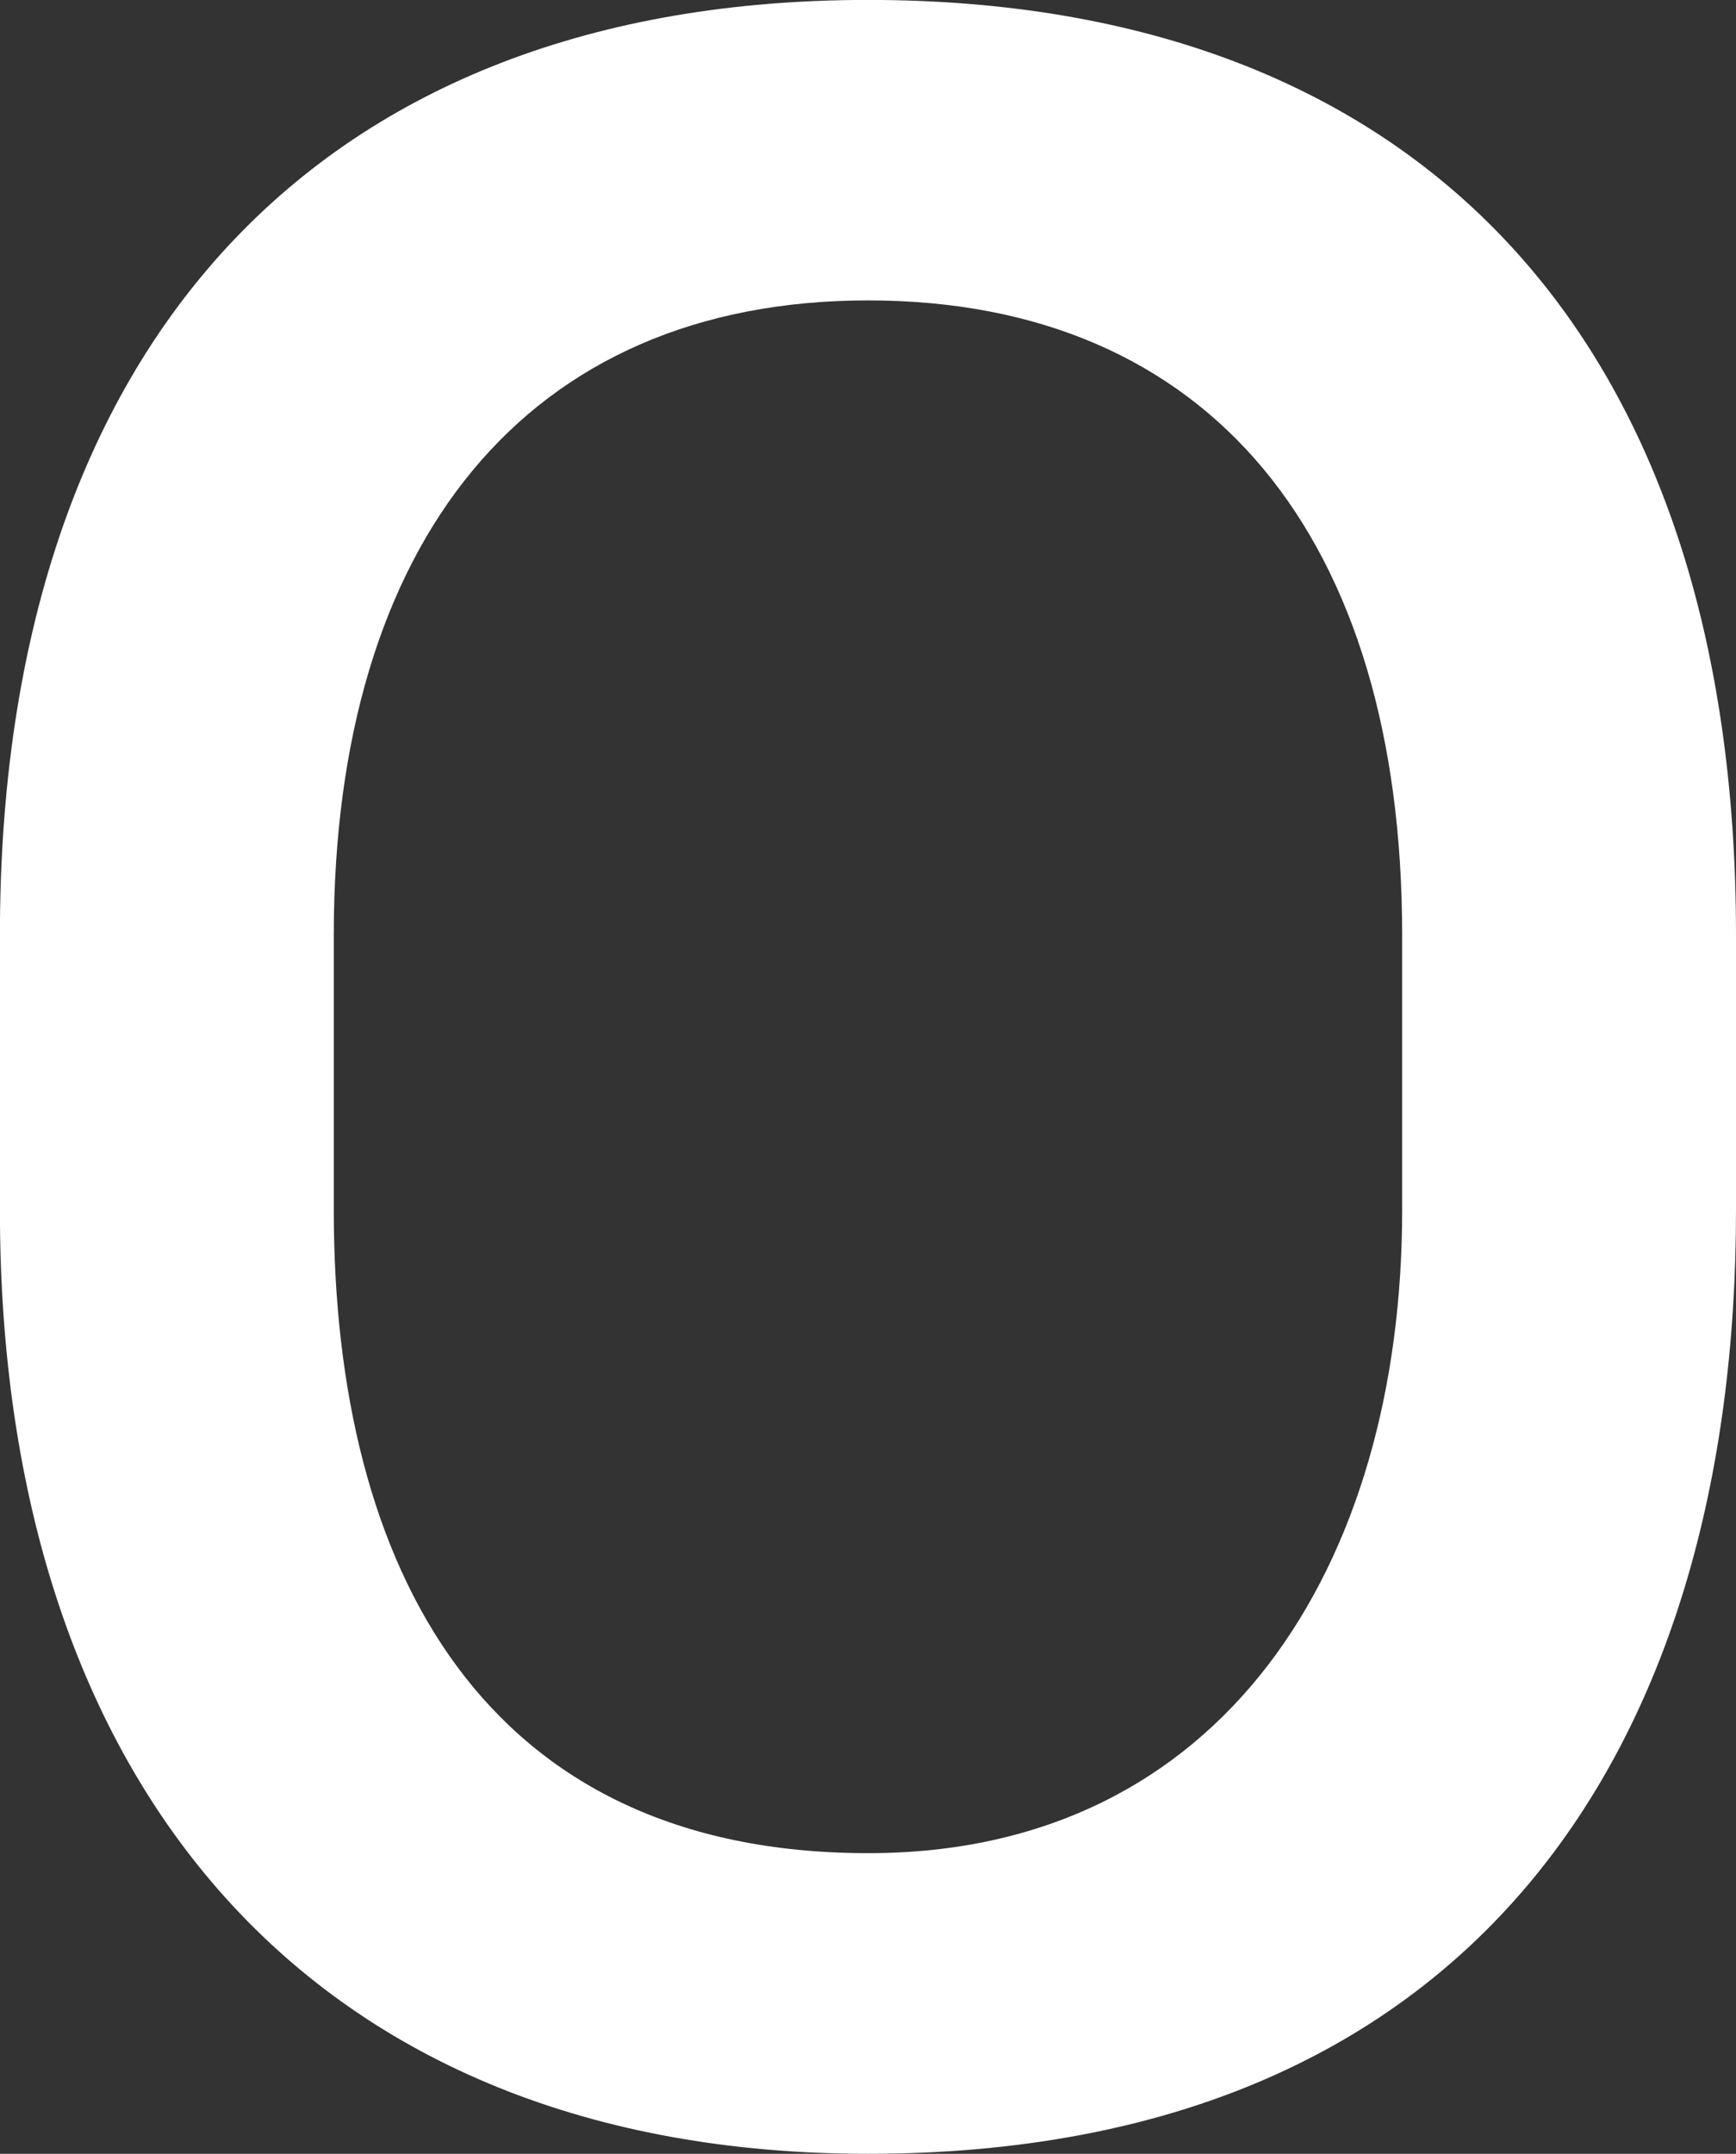 <svg xmlns="http://www.w3.org/2000/svg" width="22.307" height="27.667" viewBox="0 0 22.307 27.667">
  <rect x="0" y="0" width="22.307" height="27.667" fill="#333333" stroke="none"/>
  <path id="パス_5" data-name="パス 5" d="M473.258,353.039c0,6.97-3.432,12.119-11.154,12.119-7.132,0-11.154-4.718-11.154-12.119V349.5c0-7.614,4.129-12.01,11.154-12.01,7.078,0,11.154,4.343,11.154,12.01Zm-4.29,0V349.5c0-5.094-2.466-8.15-6.863-8.15s-6.865,3.11-6.865,8.15v3.538c0,4.612,1.932,8.258,6.865,8.258C466.662,361.3,468.968,357.6,468.968,353.039Z" transform="translate(-450.951 -337.491)" fill="#fff"/>
</svg>
